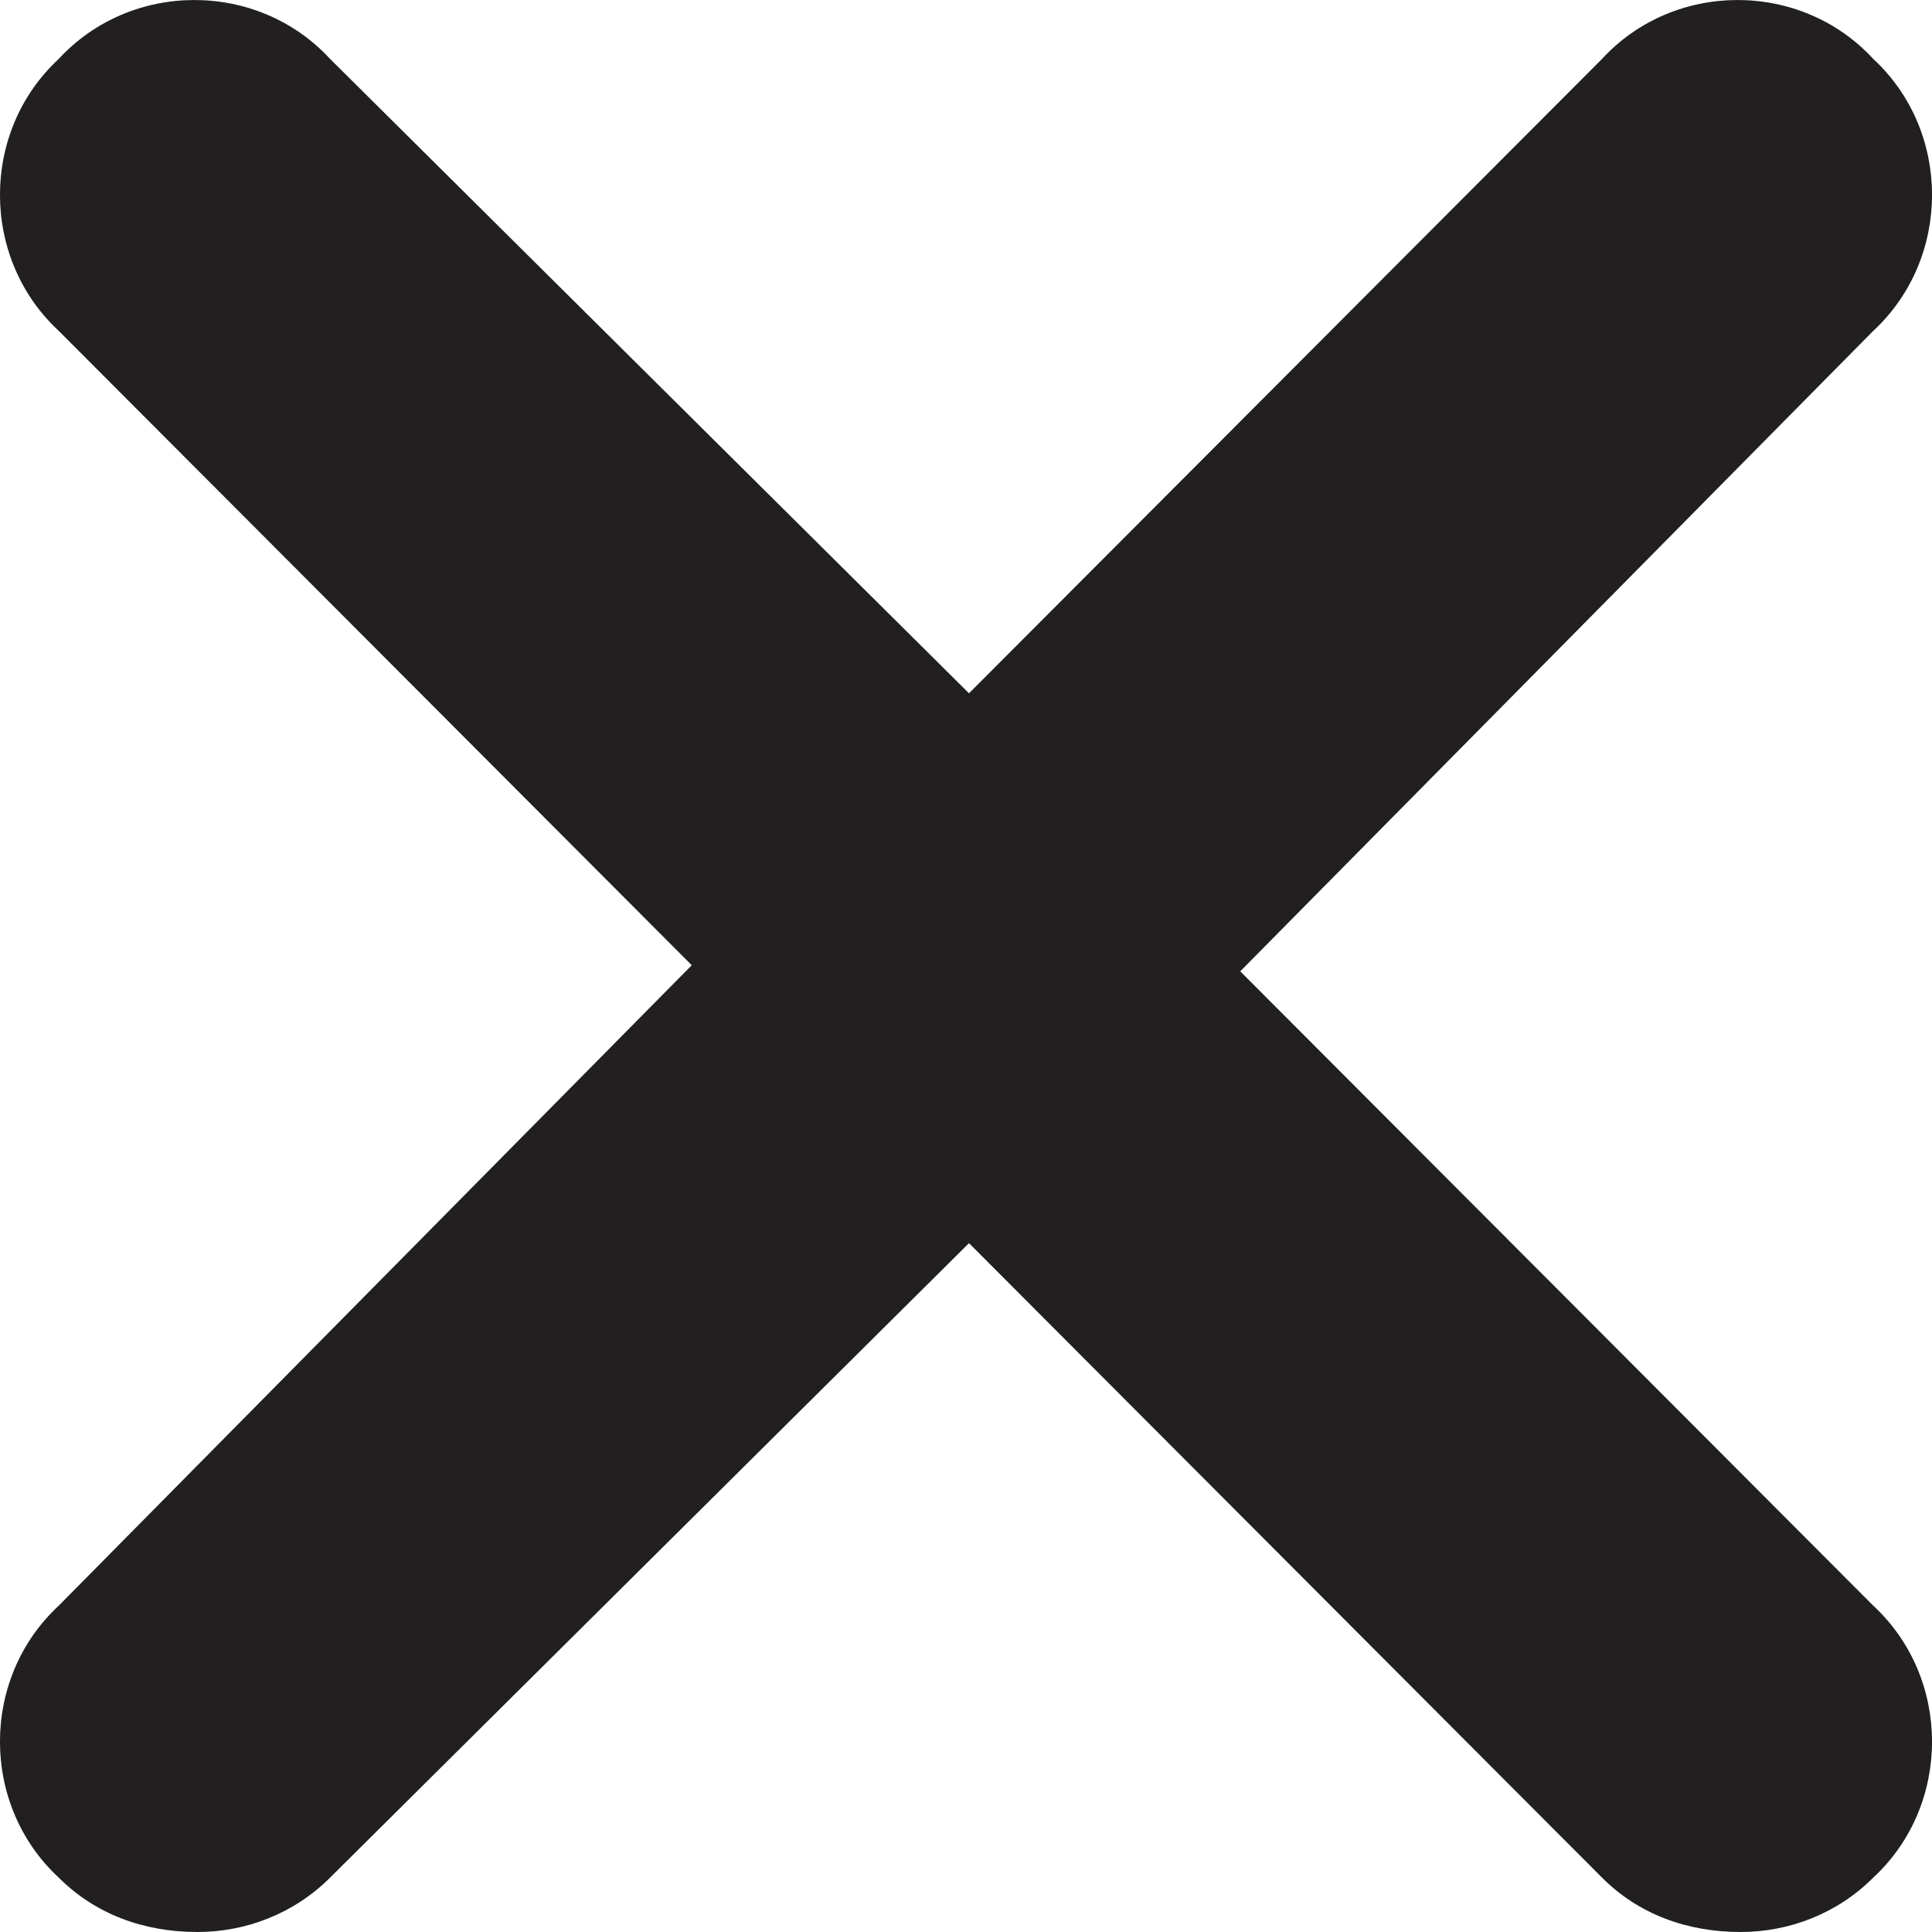<svg width="20" height="20" viewBox="0 0 20 20" fill="none" xmlns="http://www.w3.org/2000/svg">
<path d="M19.392 16.622C20.203 17.373 20.203 18.686 19.392 19.437C19.017 19.812 18.518 20 18.019 20C17.457 20 16.958 19.812 16.584 19.437L10.031 12.869L3.417 19.437C3.042 19.812 2.543 20 2.044 20C1.482 20 0.983 19.812 0.608 19.437C-0.203 18.686 -0.203 17.373 0.608 16.622L7.161 9.992L0.608 3.425C-0.203 2.674 -0.203 1.36 0.608 0.61C1.357 -0.203 2.668 -0.203 3.417 0.61L10.031 7.177L16.584 0.61C17.332 -0.203 18.643 -0.203 19.392 0.61C20.203 1.36 20.203 2.674 19.392 3.425L12.839 10.055L19.392 16.622Z" fill="#211F1F"/>
</svg>
